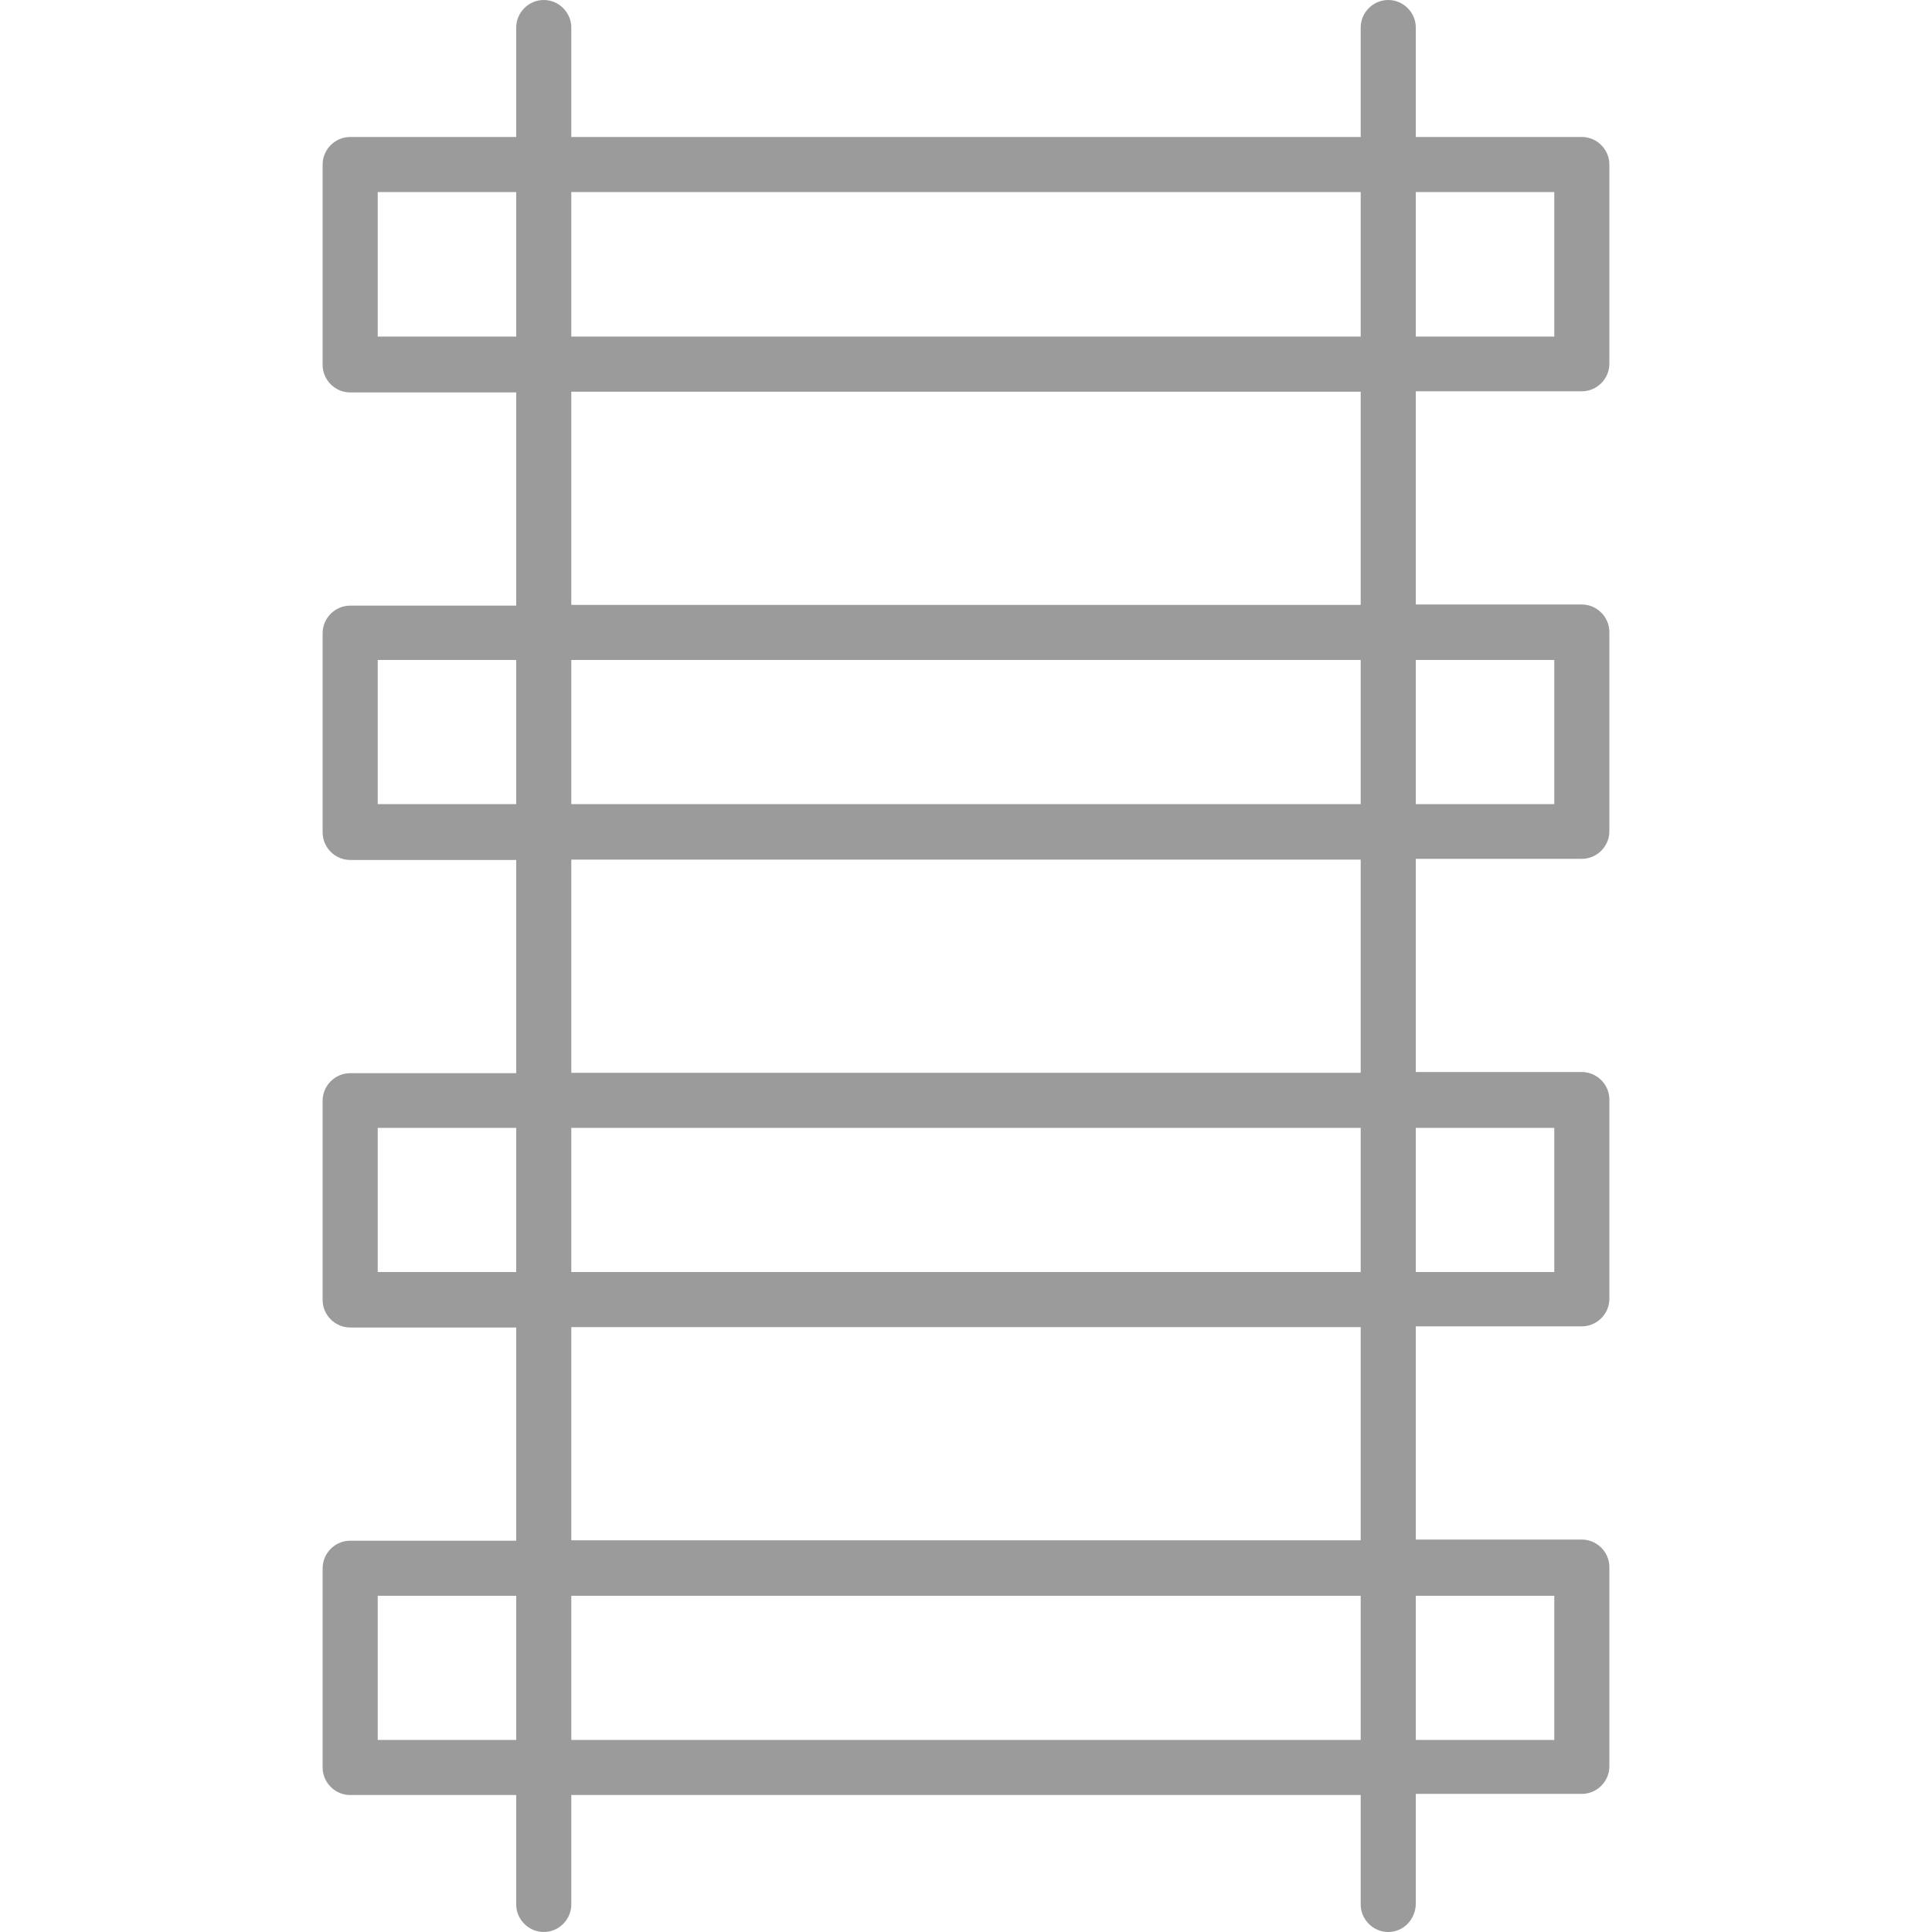 <?xml version="1.0" encoding="utf-8"?>
<!-- Generator: Adobe Illustrator 21.1.0, SVG Export Plug-In . SVG Version: 6.00 Build 0)  -->
<svg version="1.1" id="Capa_1" xmlns="http://www.w3.org/2000/svg" xmlns:xlink="http://www.w3.org/1999/xlink" x="0px" y="0px"
	 viewBox="0 0 512 512" style="enable-background:new 0 0 512 512;" xml:space="preserve">
<style type="text/css">
	.st0{fill:#9B9B9B;}
</style>
<path class="st0" d="M367.9,512c-4,0-7.3-3.3-7.3-7.3v-29H151.4v29c0,4-3.3,7.3-7.3,7.3s-7.3-3.3-7.3-7.3v-29h-44
	c-4,0-7.3-3.3-7.3-7.3v-52.8c0-4,3.3-7.3,7.3-7.3h44v-56.5h-44c-4,0-7.3-3.3-7.3-7.3v-52.8c0-4,3.3-7.3,7.3-7.3h44v-56.5h-44
	c-4,0-7.3-3.3-7.3-7.3v-52.8c0-4,3.3-7.3,7.3-7.3h44v-56.5h-44c-4,0-7.3-3.3-7.3-7.3V43.6c0-4,3.3-7.3,7.3-7.3h44v-29
	c0-4,3.3-7.3,7.3-7.3s7.3,3.3,7.3,7.3v29h209.2v-29c0-4,3.3-7.3,7.3-7.3s7.3,3.3,7.3,7.3v29h44c4,0,7.3,3.3,7.3,7.3v52.8
	c0,4-3.3,7.3-7.3,7.3h-44v56.5h44c4,0,7.3,3.3,7.3,7.3v52.8c0,4-3.3,7.3-7.3,7.3h-44v56.5h44c4,0,7.3,3.3,7.3,7.3v52.8
	c0,4-3.3,7.3-7.3,7.3h-44v56.5h44c4,0,7.3,3.3,7.3,7.3v52.8c0,4-3.3,7.3-7.3,7.3h-44v29C375.2,508.7,371.9,512,367.9,512z
	 M375.2,461.1h36.7v-38.2h-36.7V461.1z M151.4,461.1h209.2v-38.2H151.4V461.1z M100.1,461.1h36.7v-38.2h-36.7V461.1z M151.4,408.2
	h209.2v-56.5H151.4V408.2z M375.2,337.1h36.7v-38.2h-36.7V337.1z M151.4,337.1h209.2v-38.2H151.4V337.1z M100.1,337.1h36.7v-38.2
	h-36.7V337.1z M151.4,284.3h209.2v-56.5H151.4V284.3z M375.2,213.1h36.7v-38.2h-36.7V213.1z M151.4,213.1h209.2v-38.2H151.4V213.1z
	 M100.1,213.1h36.7v-38.2h-36.7V213.1z M151.4,160.3h209.2v-56.5H151.4V160.3z M375.2,89.2h36.7V50.9h-36.7V89.2z M151.4,89.2h209.2
	V50.9H151.4V89.2z M100.1,89.2h36.7V50.9h-36.7V89.2z"/>
</svg>
